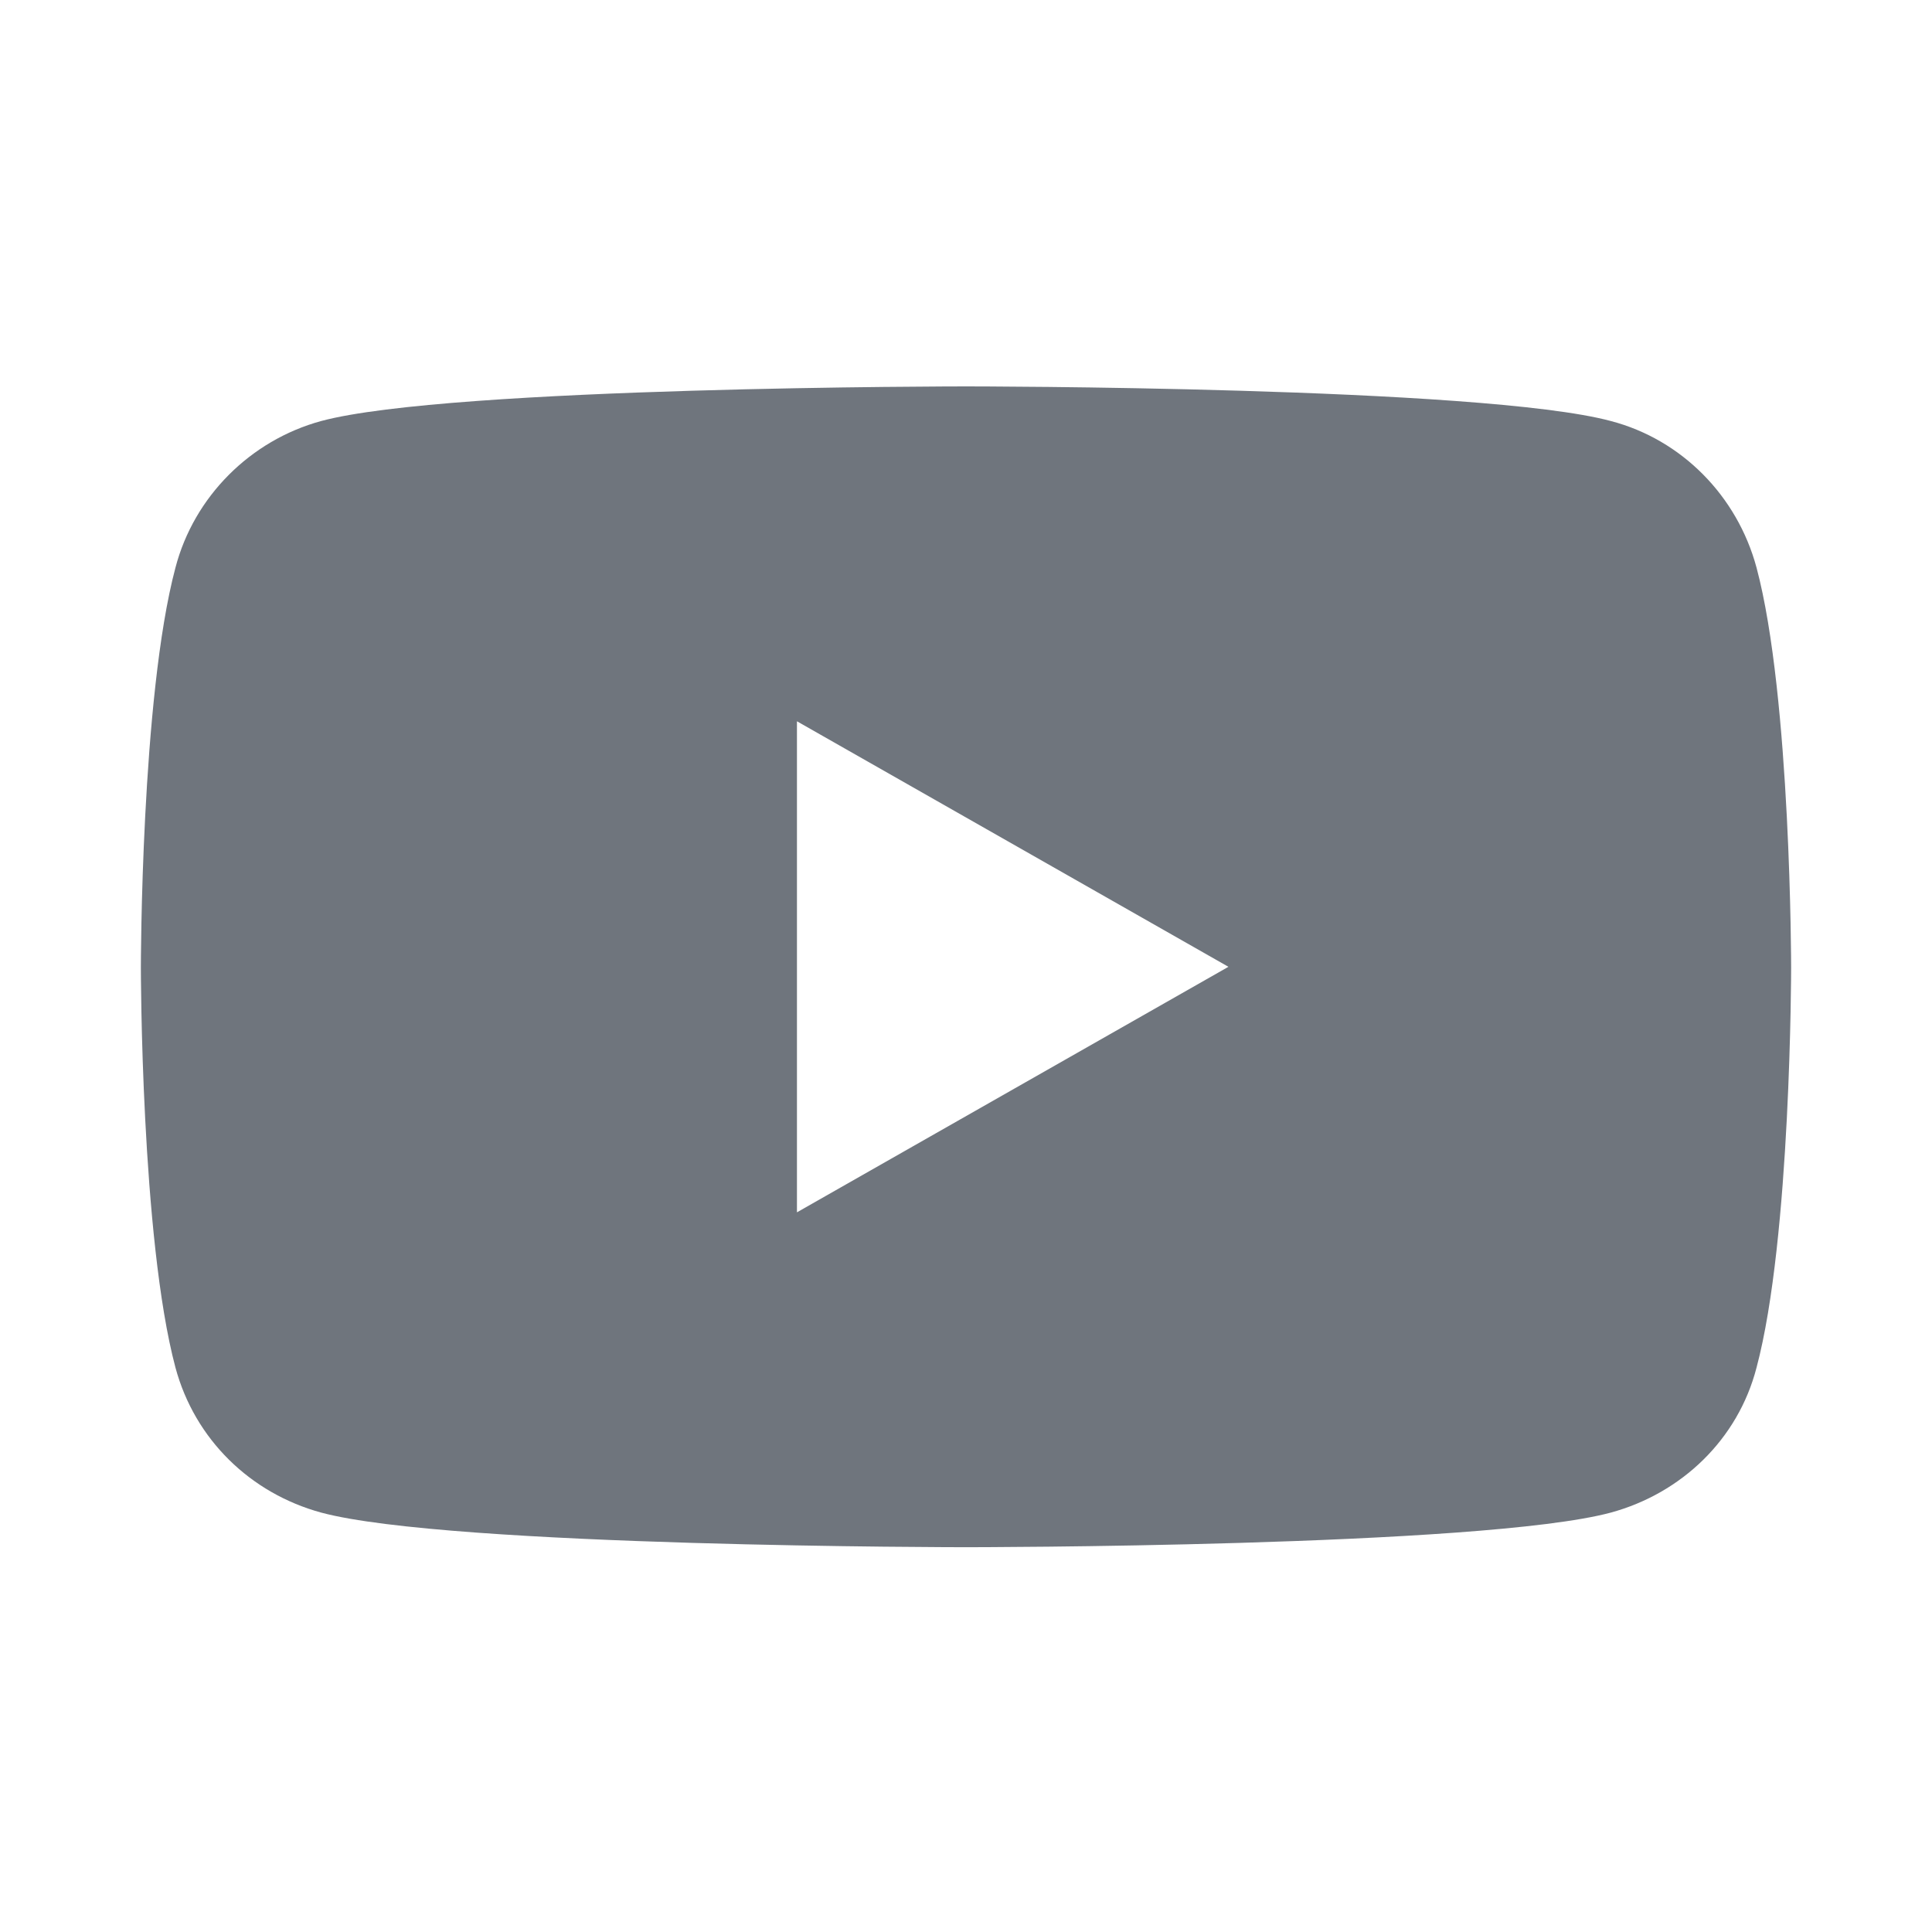 <?xml version="1.0" encoding="UTF-8"?>
<svg id="Layer_1" data-name="Layer 1" xmlns="http://www.w3.org/2000/svg" viewBox="0 0 24 24">
  <defs>
    <style>
      .cls-1 {
        fill: none;
      }

      .cls-2 {
        fill: #6f757d;
      }
    </style>
  </defs>
  <path class="cls-2" d="M21.82,7.05c-.24-.89-.93-1.59-1.81-1.82-1.6-.43-8.01-.43-8.01-.43,0,0-6.41,0-8.01.43-.88.24-1.58.94-1.81,1.82-.43,1.61-.43,4.97-.43,4.97,0,0,0,3.36.43,4.97.24.89.93,1.56,1.81,1.8,1.6.43,8.01.43,8.01.43,0,0,6.41,0,8.01-.43.88-.24,1.58-.91,1.81-1.8.43-1.61.43-4.97.43-4.97,0,0,0-3.36-.43-4.97ZM9.9,15.06v-6.1l5.36,3.05-5.36,3.05h0Z"/>
  <rect class="cls-1" width="24" height="24"/>
</svg>